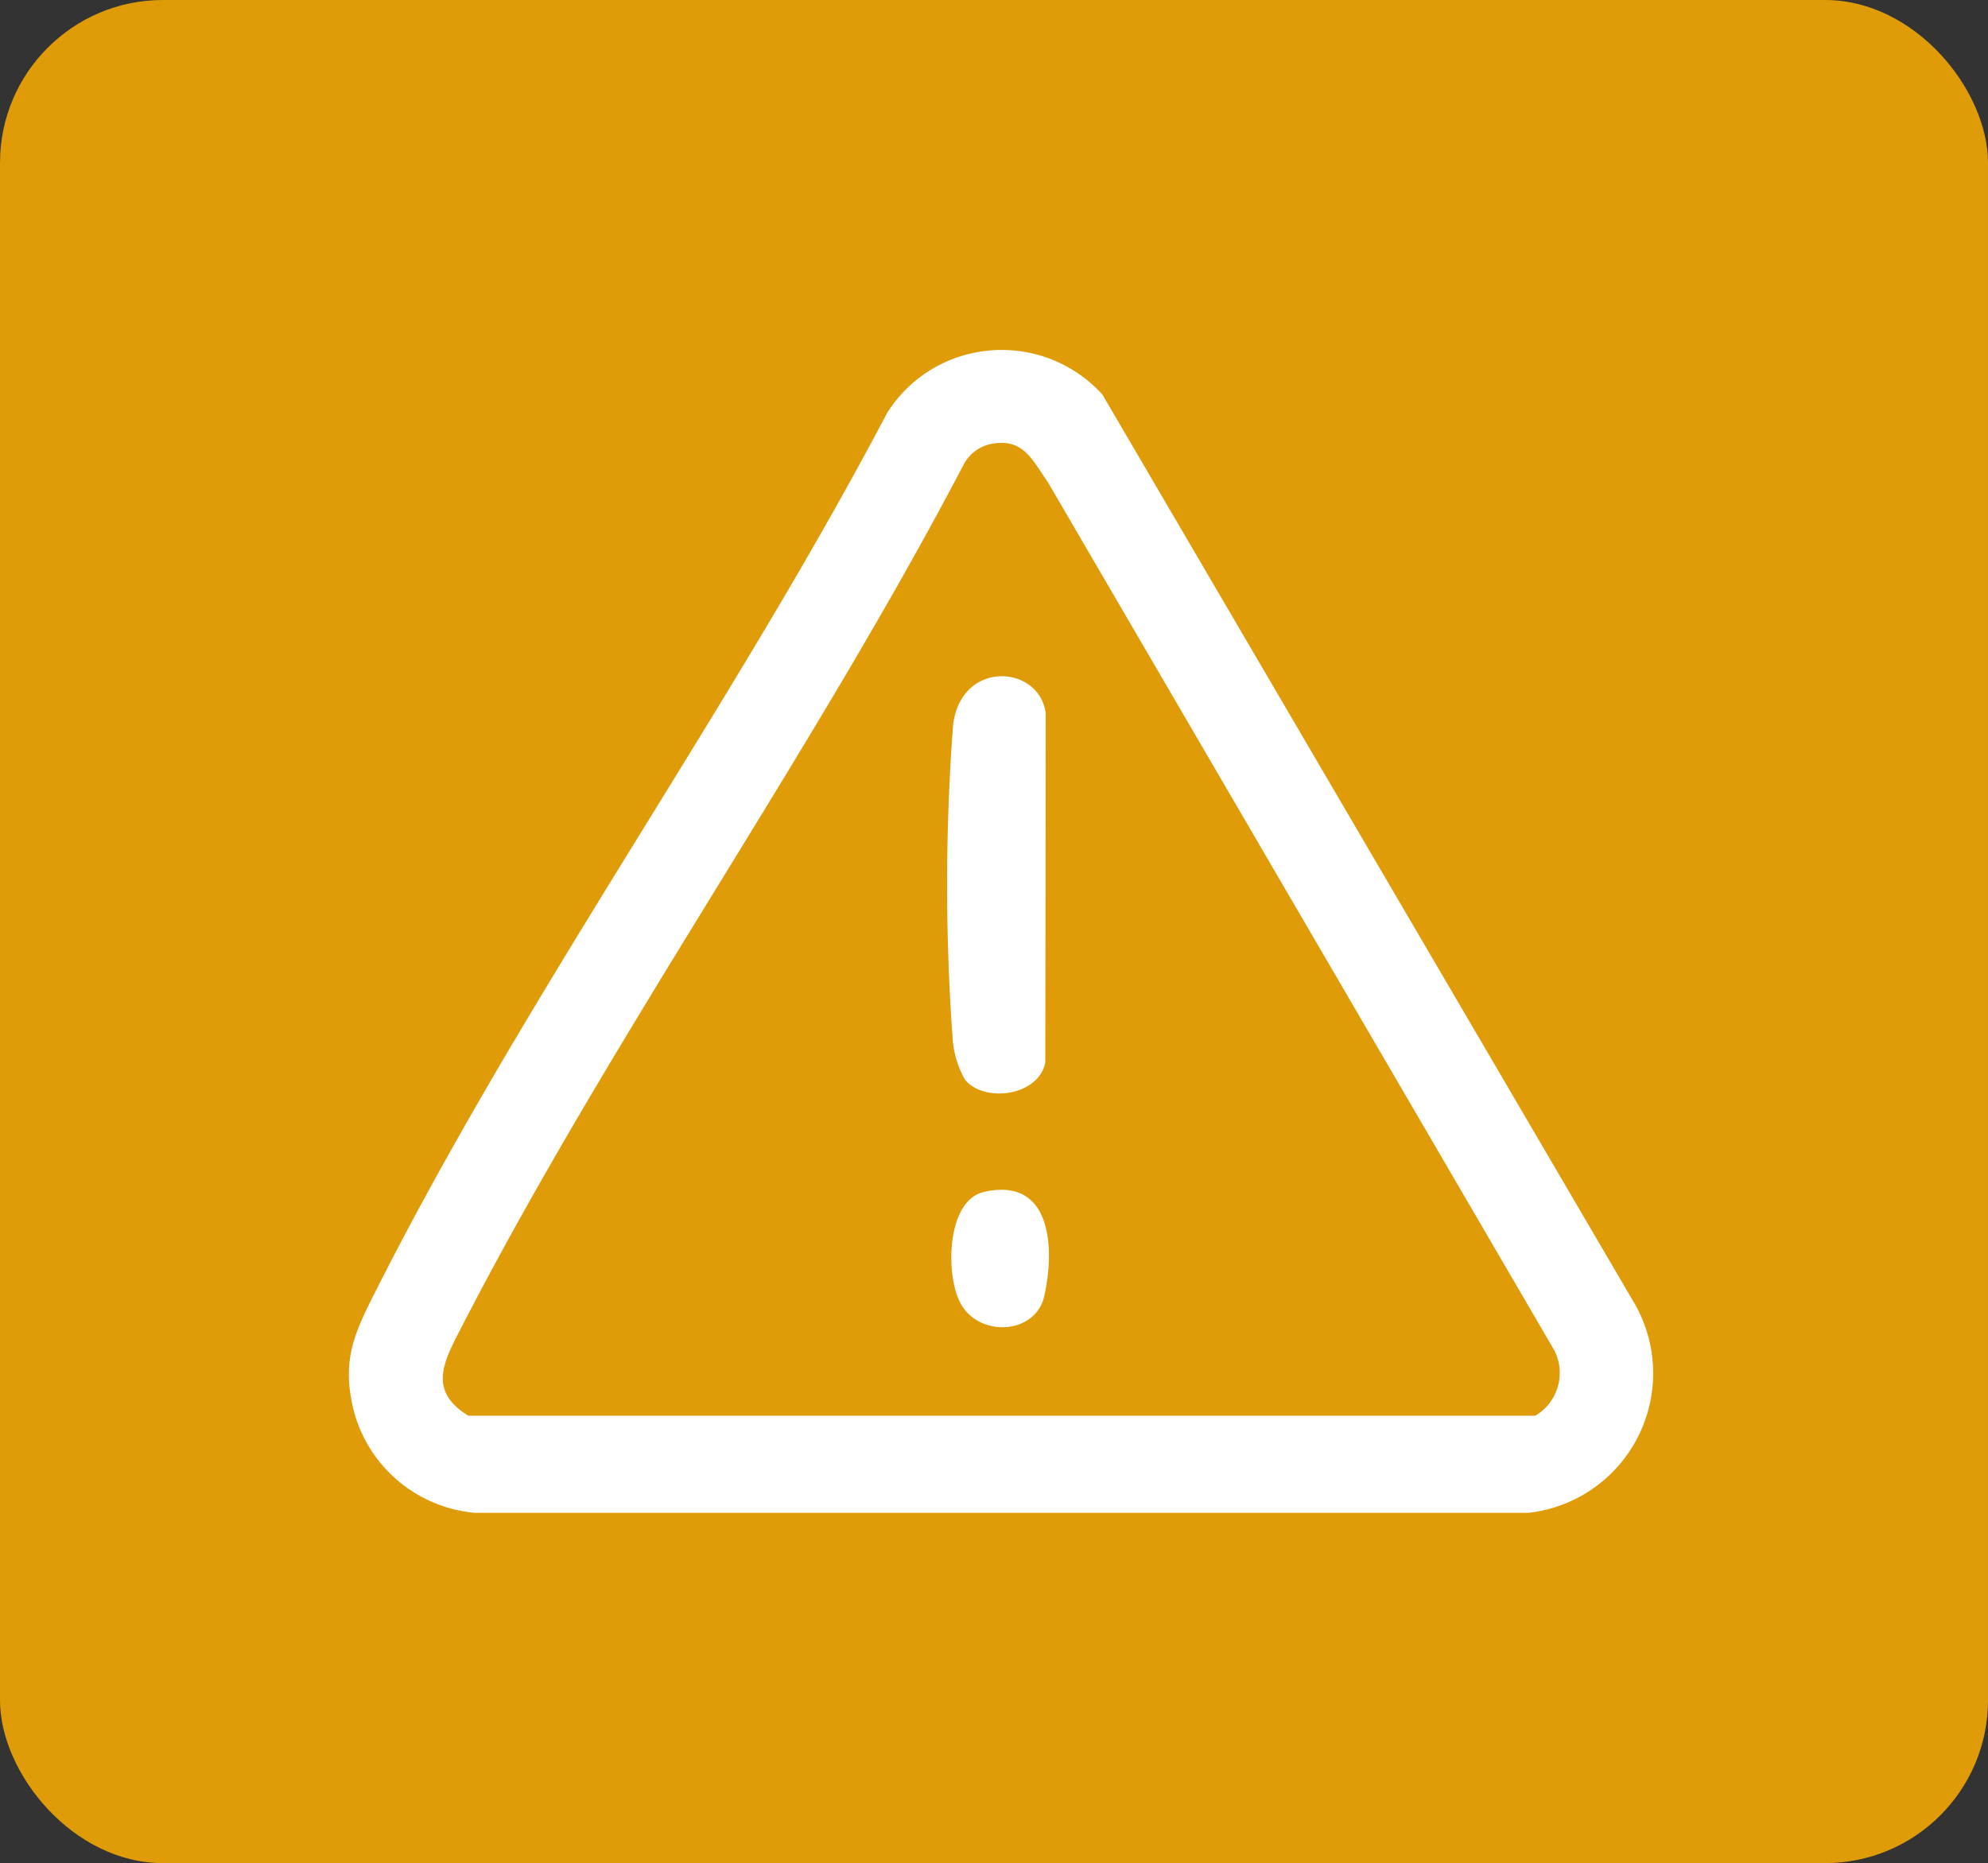<svg xmlns="http://www.w3.org/2000/svg" xmlns:xlink="http://www.w3.org/1999/xlink" width="85.427" height="80.067" viewBox="0 0 85.427 80.067"><rect x="0" y="0" width="85.427" height="80.067" fill="#333333" stroke="none"/><defs><clipPath id="clip-path"><rect id="Rectangle_17323" data-name="Rectangle 17323" width="56.017" height="49.959" fill="#fff"></rect></clipPath></defs><g id="Predictive_Risk_Detection" data-name="Predictive Risk Detection" transform="translate(-461 -1352)"><g id="Enhanced_Workplace_Safety" data-name="Enhanced Workplace Safety" transform="translate(461 1352)"><g id="securit&#xE9;"><rect id="Rectangle_11272" data-name="Rectangle 11272" width="85.427" height="80.067" rx="7" fill="#ffaf00" opacity="0.84"></rect></g></g><g id="risk_management" data-name="risk management" transform="translate(475.992 1367.054)"><g id="Groupe_301338" data-name="Groupe 301338" transform="translate(0 0)" clip-path="url(#clip-path)"><path id="Trac&#xE9;_396787" data-name="Trac&#xE9; 396787" d="M27.061.07A5.838,5.838,0,0,1,32.378,1.9L55.15,40.8a6.034,6.034,0,0,1-4.45,9.159l-45.285,0A5.928,5.928,0,0,1,.254,45.738c-.636-2.346,0-3.545,1.025-5.56C7.7,27.52,16.48,15.323,23.125,2.7A5.772,5.772,0,0,1,27.061.07m.461,3.972a1.725,1.725,0,0,0-1.073.808C19.871,17.426,11.266,29.493,4.8,42.055c-.738,1.434-1.4,2.674.334,3.73l45.85,0a2.135,2.135,0,0,0,.815-2.808L30.029,5.655c-.692-.992-1.081-1.931-2.508-1.614" transform="translate(0 0)" fill="#fff"></path><path id="Trac&#xE9;_396788" data-name="Trac&#xE9; 396788" d="M43.077,40.4a4.215,4.215,0,0,1-.549-1.916,92.006,92.006,0,0,1,.029-13.353c.348-2.807,3.7-2.585,3.98-.5L46.52,39.638c-.273,1.435-2.593,1.762-3.443.758" transform="translate(-16.593 -9.038)" fill="#fff"></path><path id="Trac&#xE9;_396789" data-name="Trac&#xE9; 396789" d="M43.992,59.45c2.89-.664,3.068,2.362,2.6,4.471-.366,1.64-2.722,1.8-3.567.383-.694-1.168-.67-4.477.969-4.854" transform="translate(-16.707 -23.283)" fill="#fff"></path></g></g></g></svg>